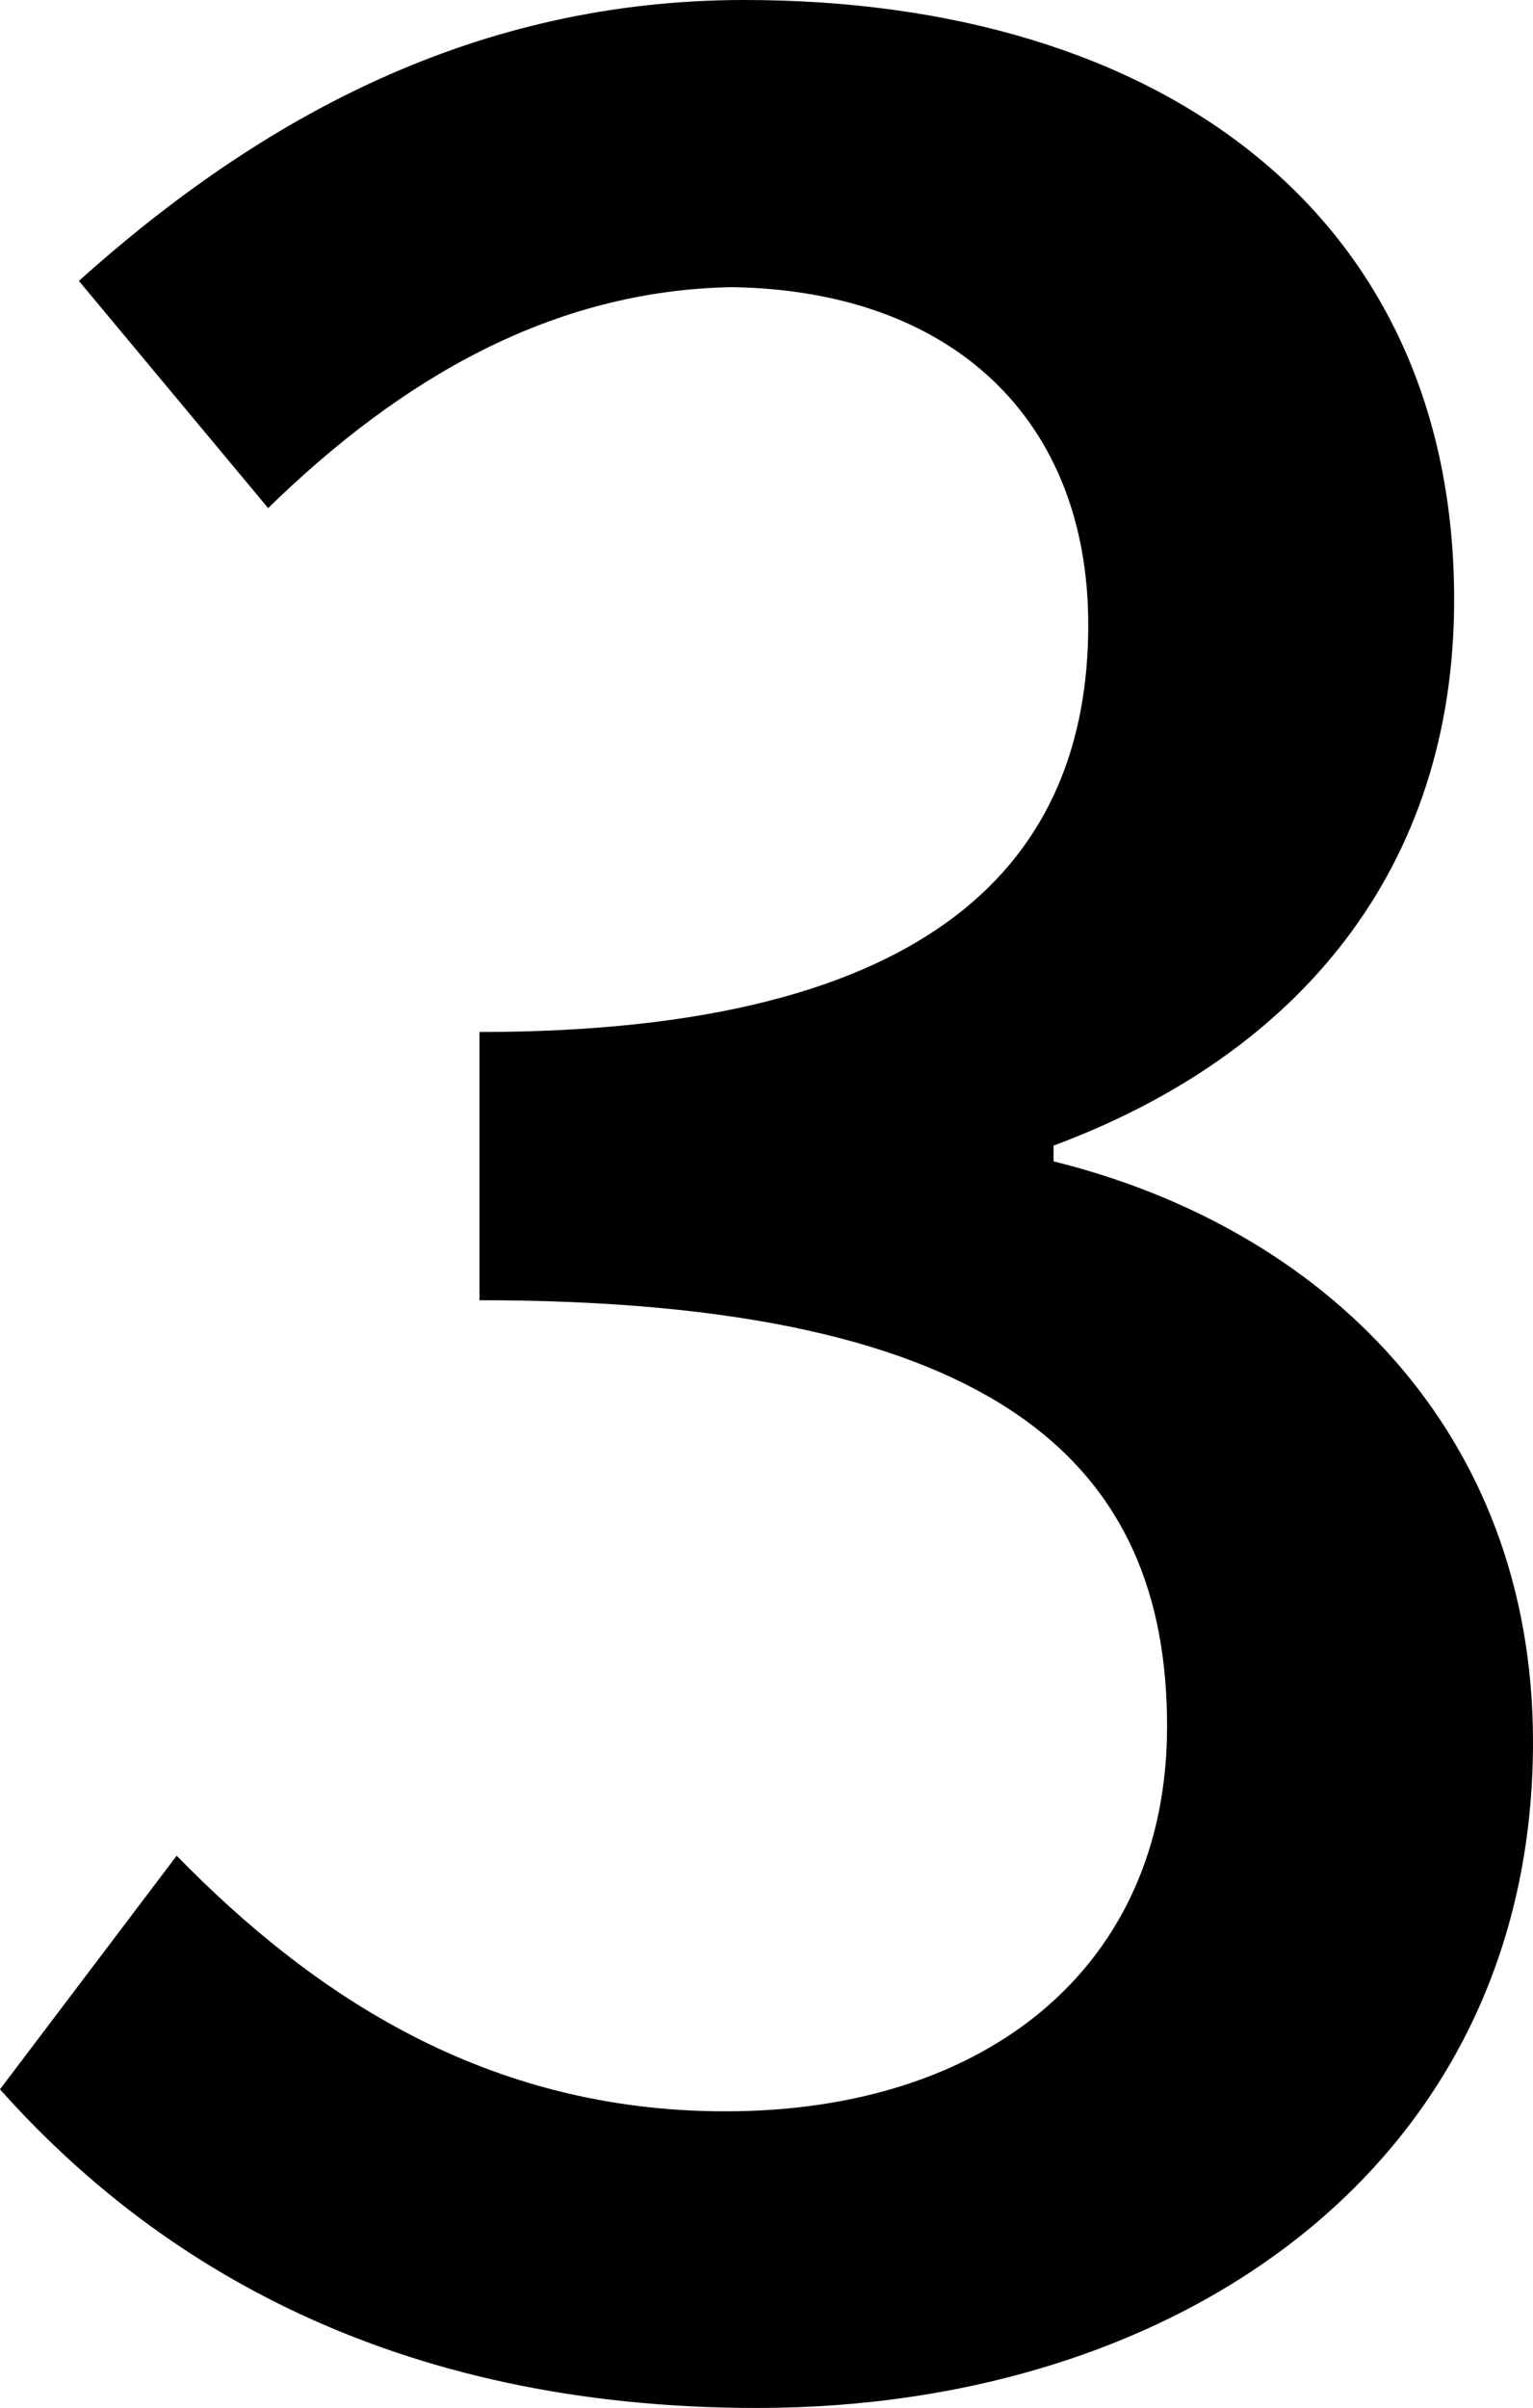 <svg id="e9744633-63f5-4d6e-941e-da47863391ca" data-name="text-3" xmlns="http://www.w3.org/2000/svg" viewBox="0 0 42.284 66.385">
  <path id="bd7421fe-db64-4930-ae00-50b8d1412887" data-name="3" d="M0,57.6,4.873,51.16c3.741,3.828,8.526,7.047,15.138,7.047,7.221,0,12.18-4,12.18-10.615,0-7.134-4.524-11.746-18.966-11.746V28.451c12.615,0,16.792-4.785,16.792-11.224,0-5.655-3.742-9.222-9.832-9.31-4.959.088-9.135,2.524-12.789,6.091L2.175,7.744C7.221,3.219,13.138,0,20.534,0,32.018,0,40.109,5.917,40.109,16.531c0,7.4-4.263,12.529-11.049,15.052v.435c7.4,1.827,13.224,7.4,13.224,16.009,0,11.572-9.657,18.358-21.4,18.358C10.789,66.385,4.263,62.383,0,57.6Z"/>
</svg>
